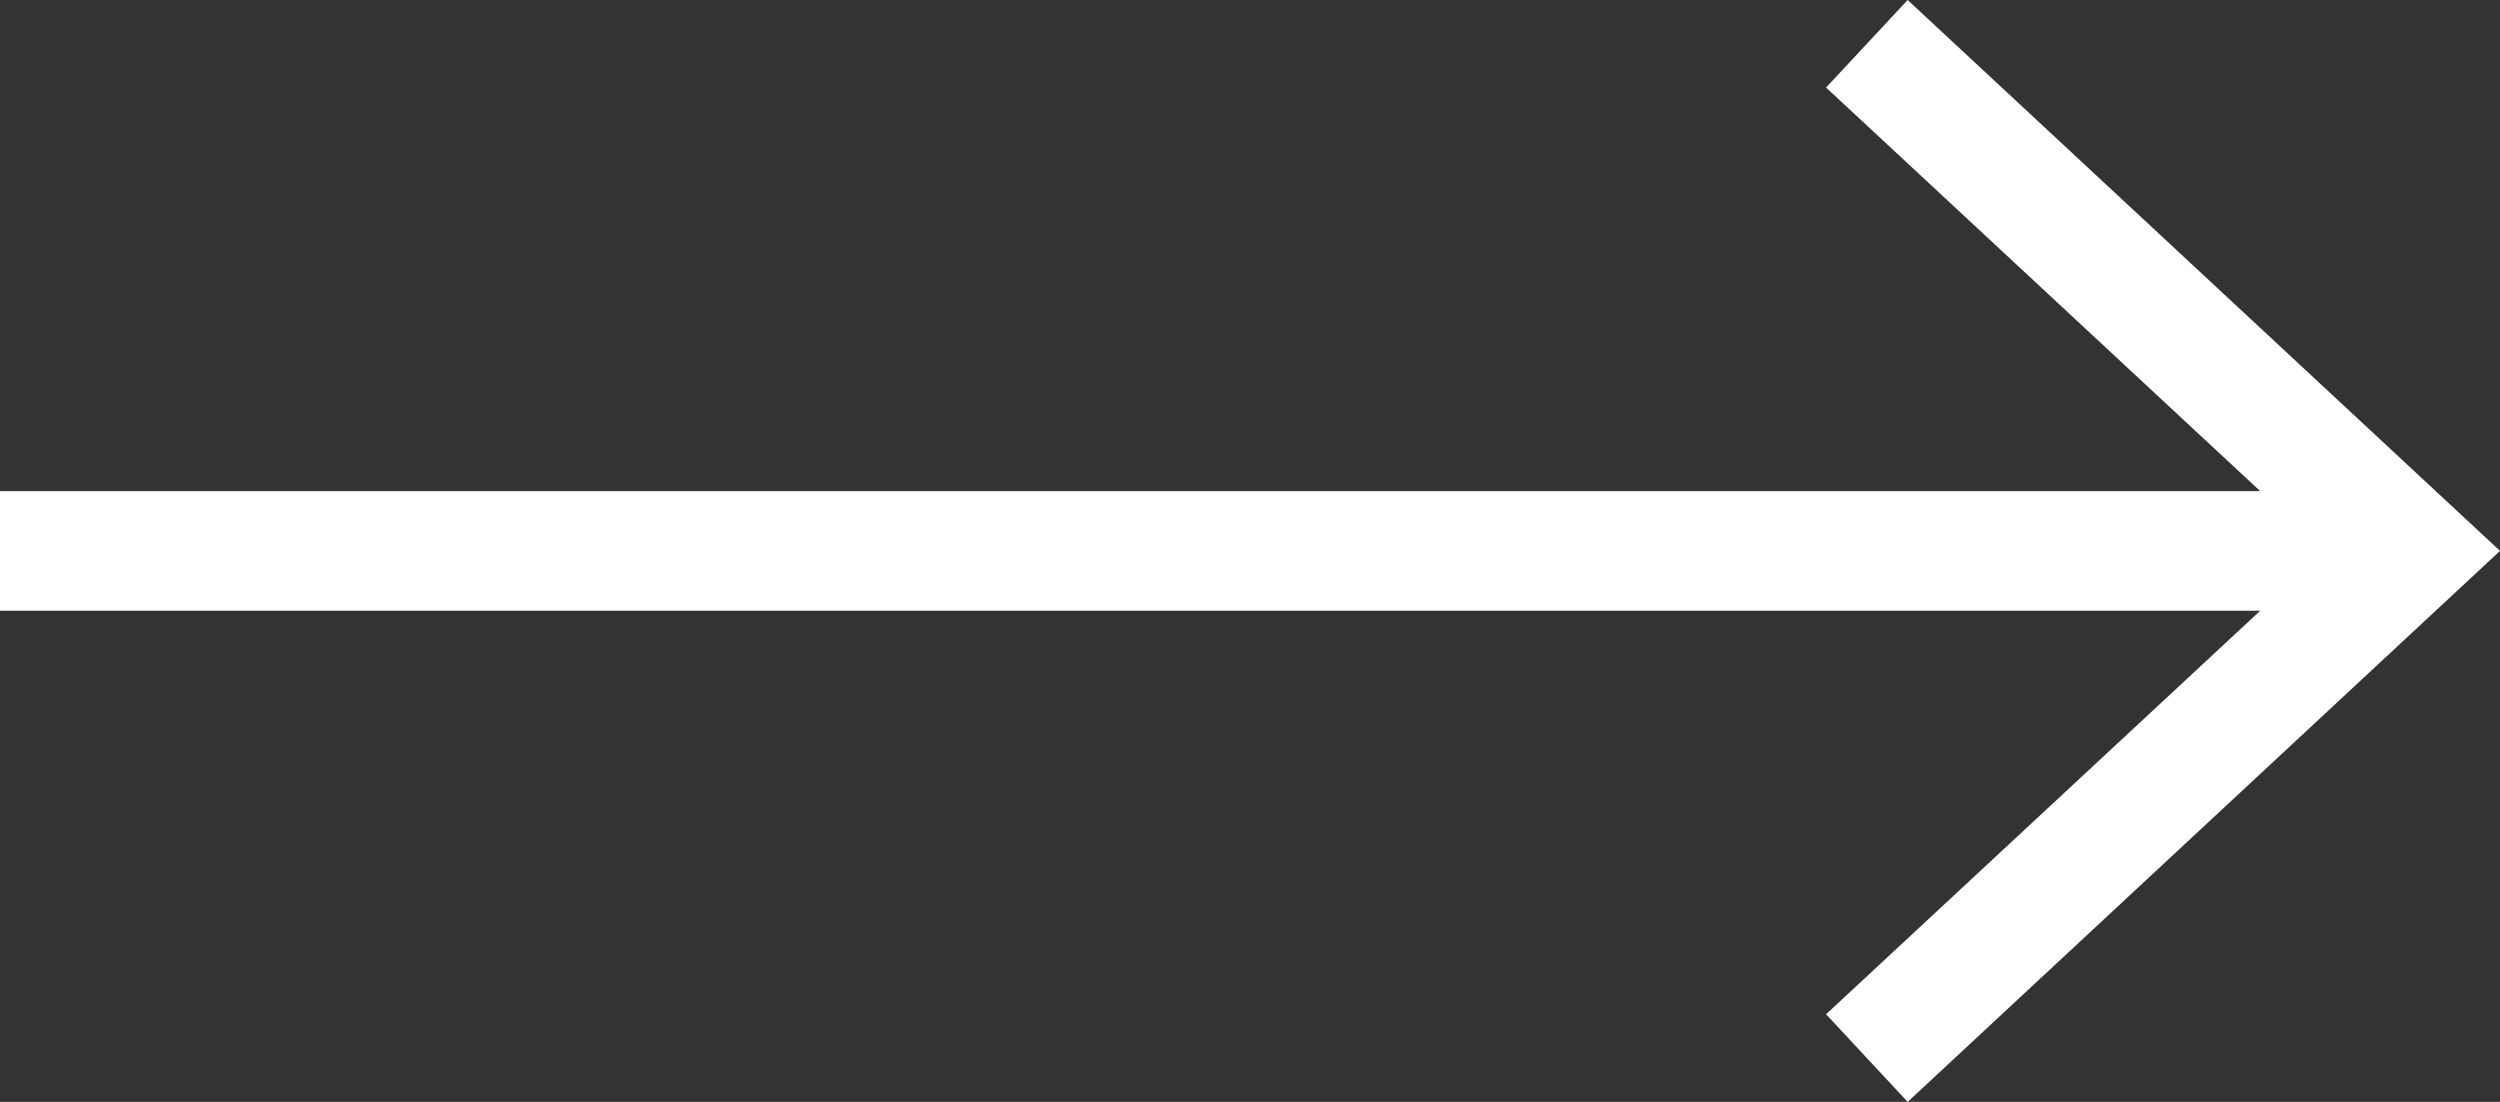 <?xml version="1.0" encoding="utf-8"?>
<!-- Generator: Adobe Illustrator 16.0.0, SVG Export Plug-In . SVG Version: 6.00 Build 0)  -->
<!DOCTYPE svg PUBLIC "-//W3C//DTD SVG 1.1//EN" "http://www.w3.org/Graphics/SVG/1.1/DTD/svg11.dtd">
<svg version="1.1" id="Layer_1" xmlns="http://www.w3.org/2000/svg" xmlns:xlink="http://www.w3.org/1999/xlink" x="0px" y="0px"
	 width="22.677px" height="9.995px" viewBox="0 0 22.677 9.995" enable-background="new 0 0 22.677 9.995" xml:space="preserve">
<rect x="0" y="0" width="22.677" height="9.995" fill="#333333" stroke="none"/>
<polygon fill="#FFFFFF" points="17.304,0 16.564,0.794 20.502,4.455 0,4.455 0,5.54 20.502,5.54 16.564,9.2 17.304,9.995 
	22.677,4.997 "/>
</svg>
